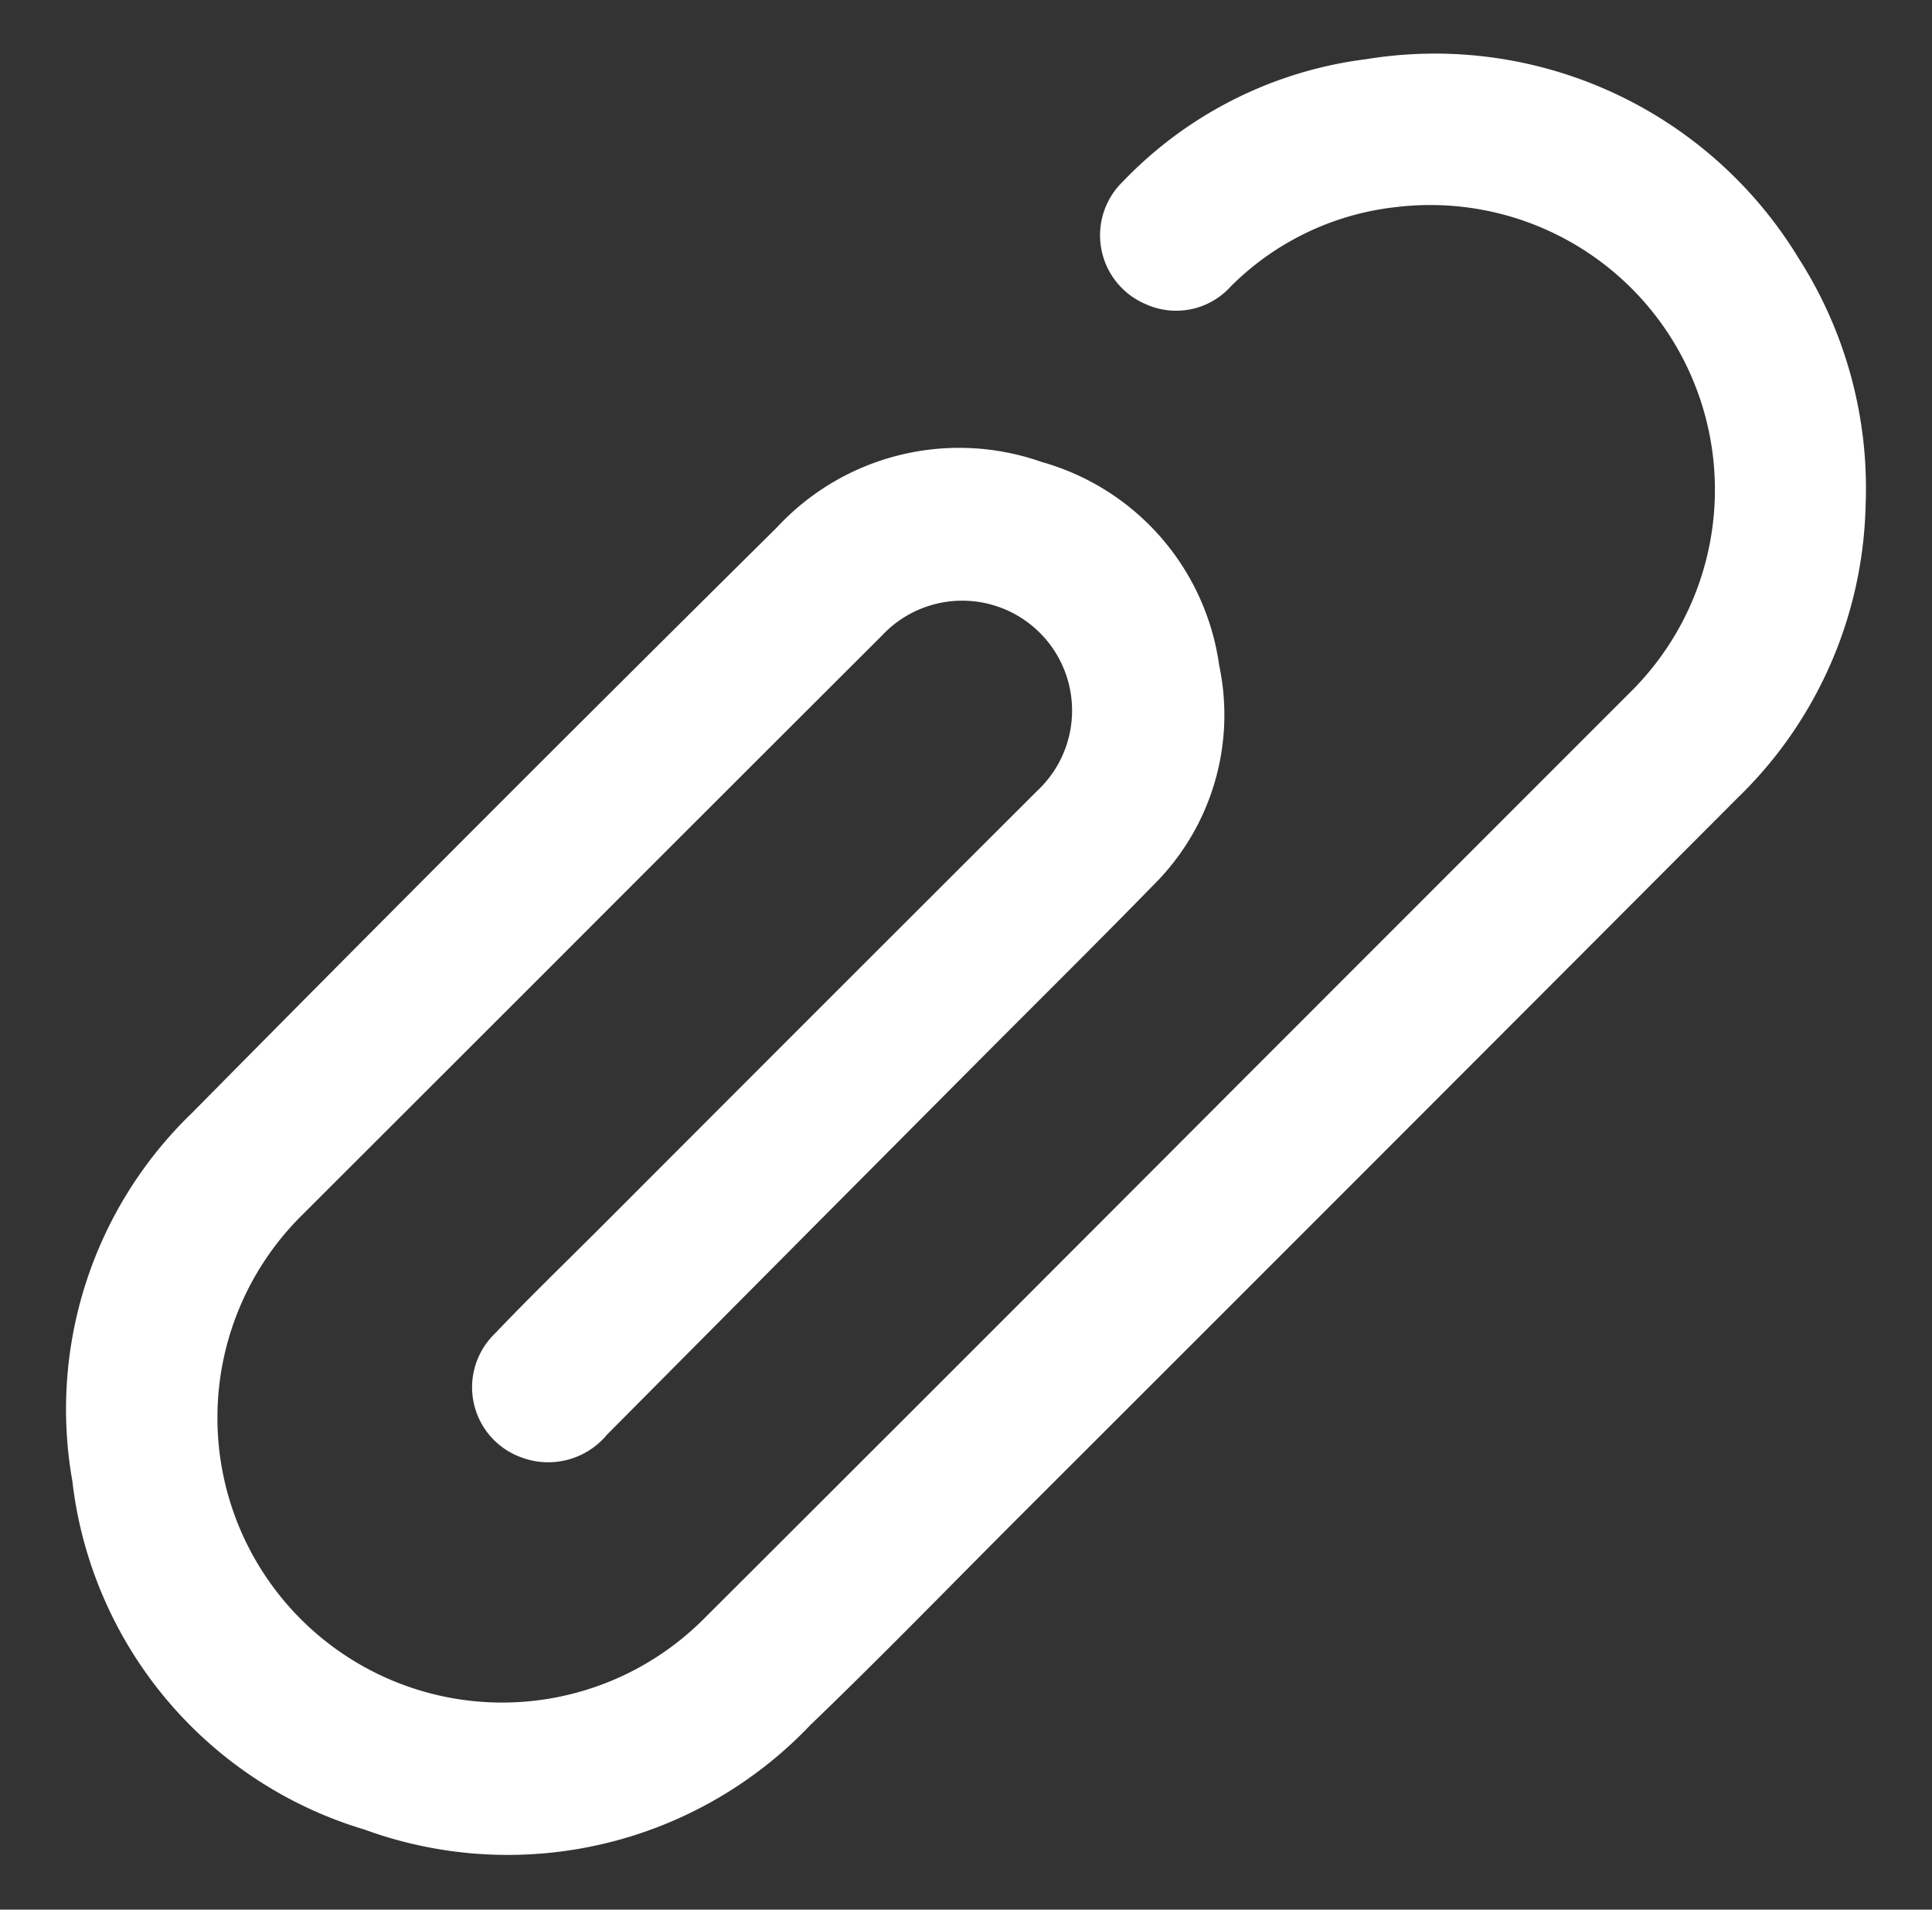 <svg xmlns="http://www.w3.org/2000/svg" viewBox="0 0 24.026 23.743"><rect x="0" y="0" width="24.026" height="23.743" fill="#333333" stroke="none"/><defs><style>.cls-1{fill:#fff;}.cls-2{fill:none;}</style></defs><g id="Capa_2" data-name="Capa 2"><g id="Contenido"><g id="vNnm42"><path class="cls-1" d="M23.2,6.296A5.226,5.226,0,0,1,21.61,9.919q-4.455,4.465-8.918,8.922c-.87.87-1.726,1.753-2.613,2.605a5.192,5.192,0,0,1-5.544,1.302,5.14,5.14,0,0,1-3.635-4.332,5.114,5.114,0,0,1,1.484-4.575Q6.001,10.18,9.66,6.559a3.09,3.09,0,0,1,3.295-.815,3.064,3.064,0,0,1,2.206,2.525,2.979,2.979,0,0,1-.809,2.727c-.77.789-1.555,1.563-2.332,2.345q-2.237,2.247-4.472,4.497a.95.95,0,0,1-1.062.283.927.927,0,0,1-.334-1.538c.426-.448.872-.878,1.309-1.315q1.264-1.265,2.528-2.53,1.452-1.451,2.906-2.902A1.366,1.366,0,1,0,10.966,7.904q-2.073,2.068-4.143,4.14-1.538,1.537-3.076,3.073a3.541,3.541,0,0,0,4.996,5.02q3.286-3.277,6.564-6.563,2.475-2.476,4.95-4.951A3.539,3.539,0,0,0,17.377,2.573a3.435,3.435,0,0,0-2.074.991.914.914,0,0,1-1.056.217.929.929,0,0,1-.282-1.525A5.059,5.059,0,0,1,16.989.736a5.293,5.293,0,0,1,5.381,2.479A5.3,5.3,0,0,1,23.2,6.296Z"/></g><rect class="cls-2" width="24.026" height="23.743"/></g></g></svg>